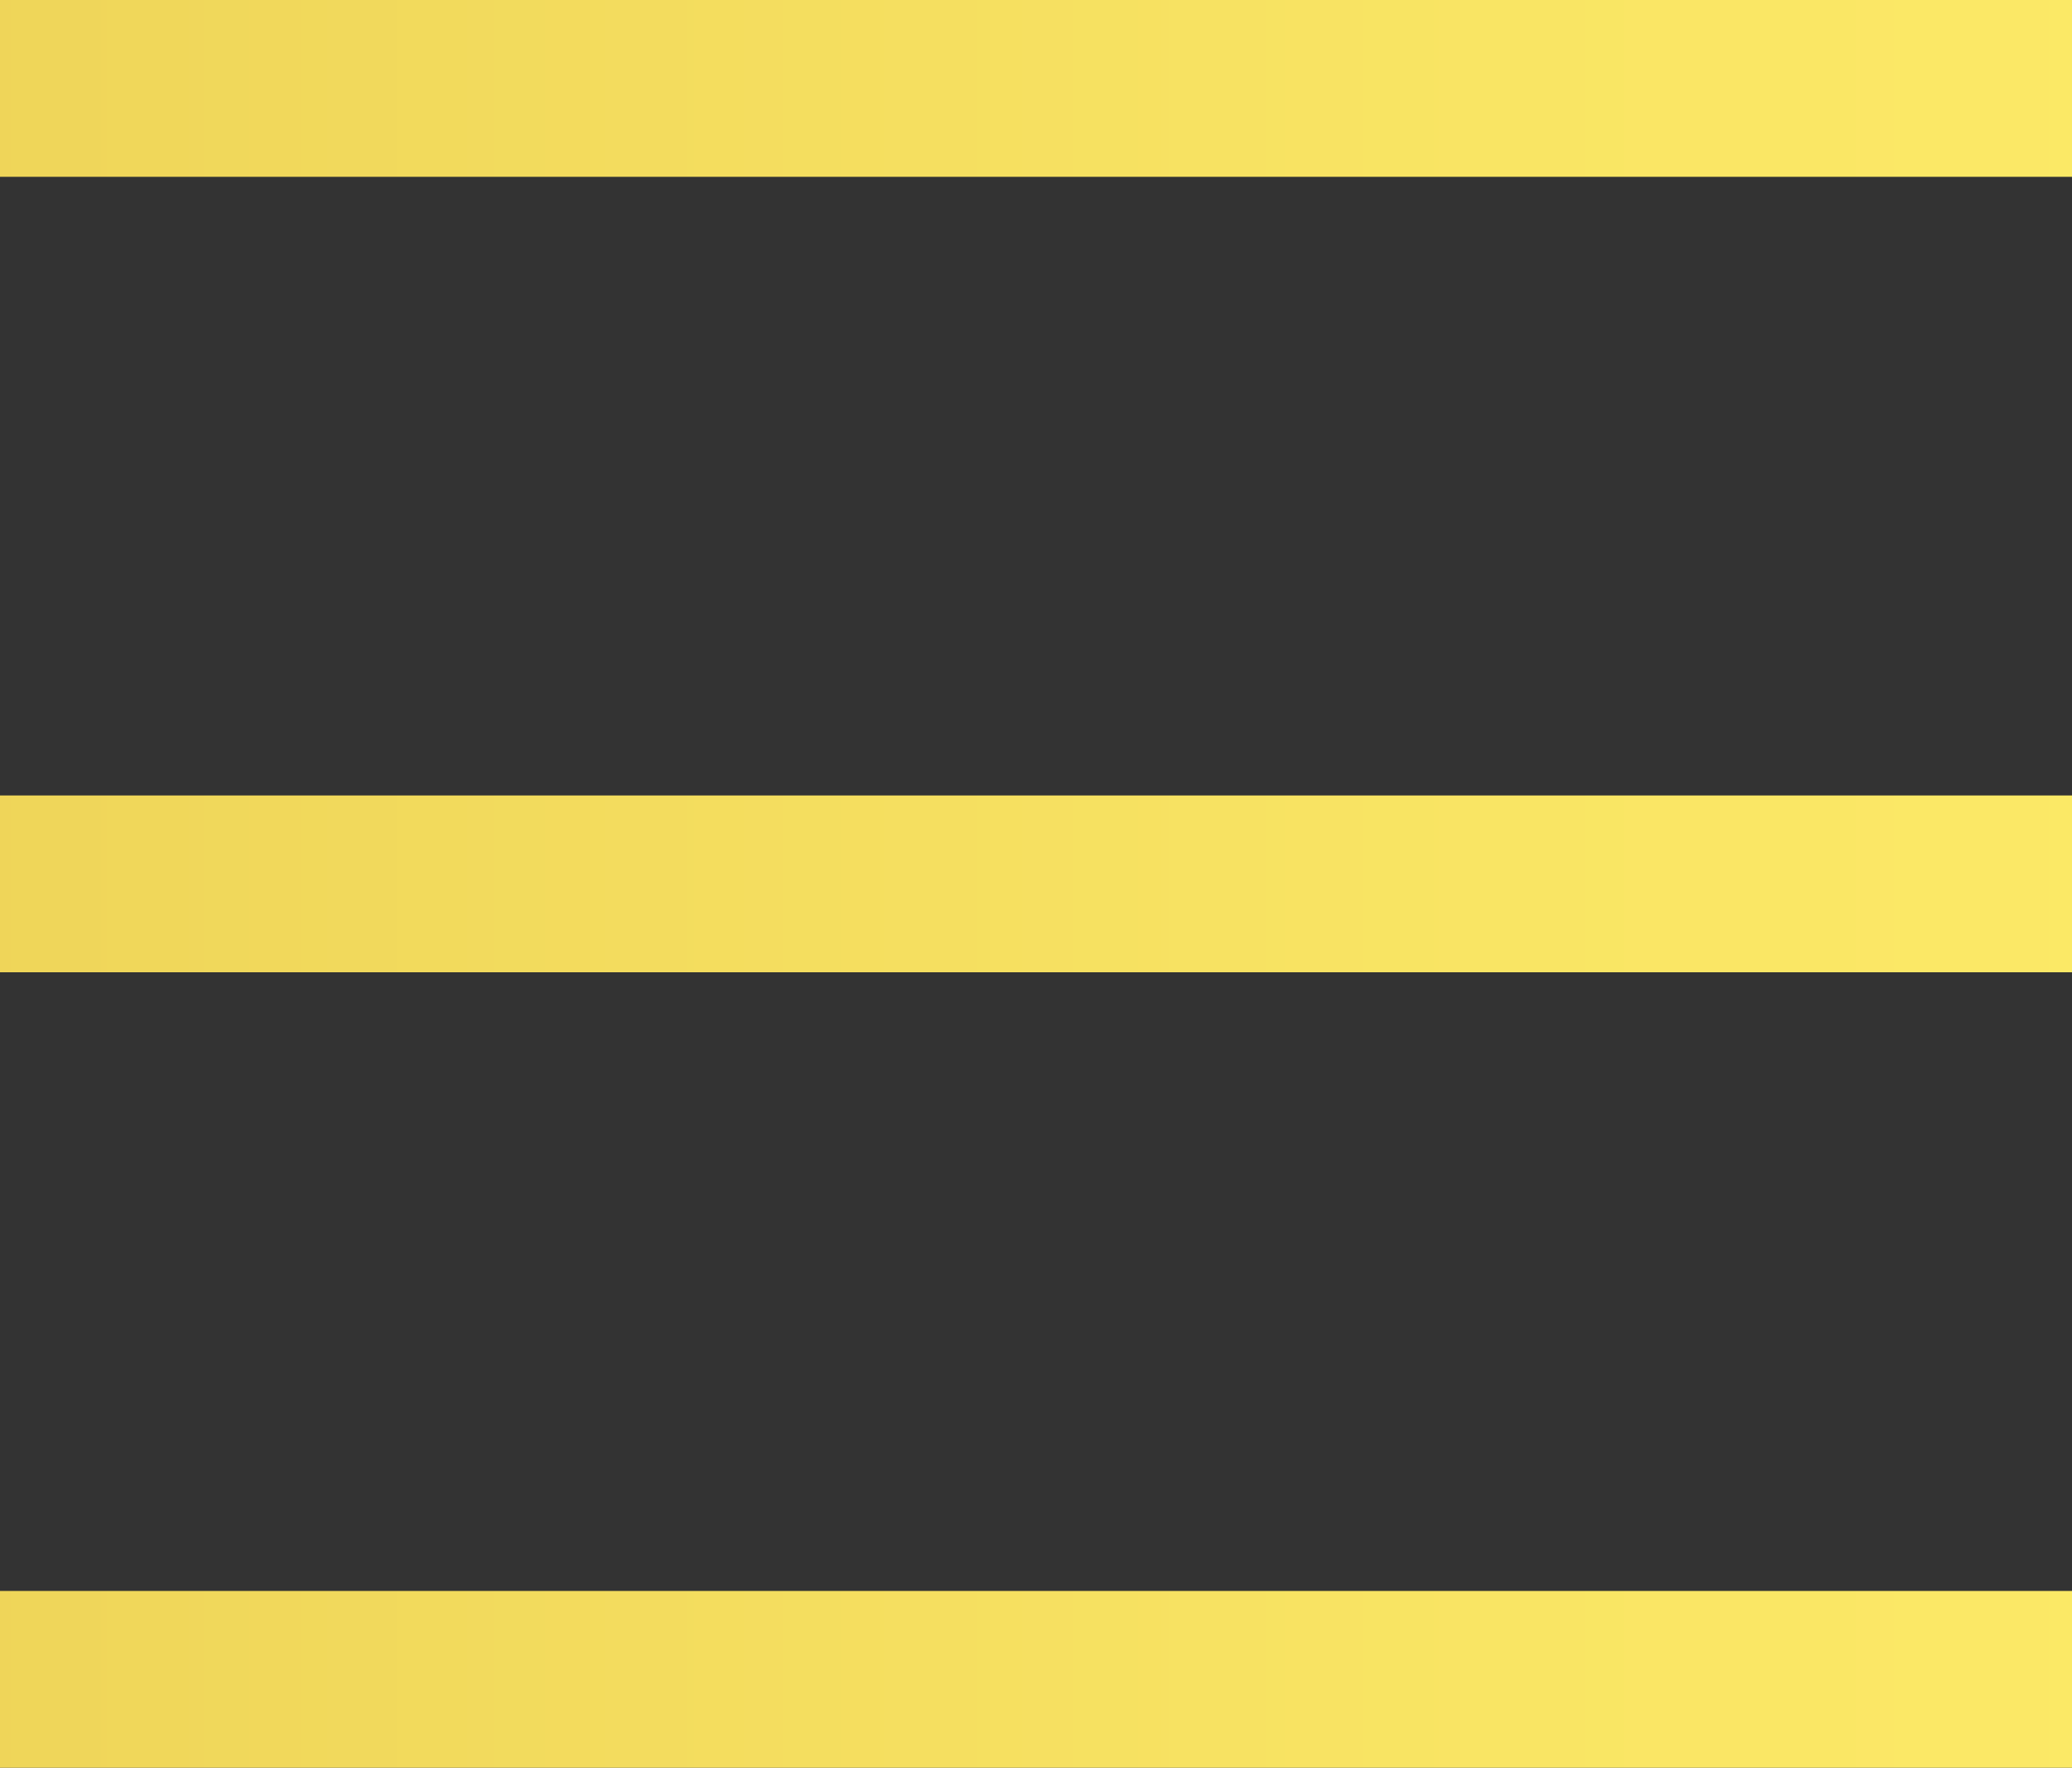<svg id="Group_196" data-name="Group 196" xmlns="http://www.w3.org/2000/svg" xmlns:xlink="http://www.w3.org/1999/xlink" width="18.975" height="16.187" viewBox="0 0 18.975 16.187">
  <rect x="0" y="0" width="18.975" height="16.187" fill="#333333" stroke="none"/>
  <defs>
    <linearGradient id="linear-gradient" x1="-6.621" y1="0.5" x2="1.497" y2="0.5" gradientUnits="objectBoundingBox">
      <stop offset="0.056" stop-color="#b5791c"/>
      <stop offset="0.077" stop-color="#9e641a"/>
      <stop offset="0.102" stop-color="#8c5318"/>
      <stop offset="0.132" stop-color="#7f4717"/>
      <stop offset="0.172" stop-color="#784017"/>
      <stop offset="0.256" stop-color="#763f17"/>
      <stop offset="0.296" stop-color="#844c18"/>
      <stop offset="0.439" stop-color="#b5791c"/>
      <stop offset="0.611" stop-color="#d3a83b"/>
      <stop offset="0.774" stop-color="#eace54"/>
      <stop offset="0.905" stop-color="#f9e564"/>
      <stop offset="0.987" stop-color="#ffee6a"/>
    </linearGradient>
  </defs>
  <rect id="Rectangle_72" data-name="Rectangle 72" width="18.975" height="1.619" fill="url(#linear-gradient)"/>
  <rect id="Rectangle_73" data-name="Rectangle 73" width="18.975" height="1.619" transform="translate(0 7.284)" fill="url(#linear-gradient)"/>
  <rect id="Rectangle_74" data-name="Rectangle 74" width="18.975" height="1.619" transform="translate(0 14.568)" fill="url(#linear-gradient)"/>
</svg>
